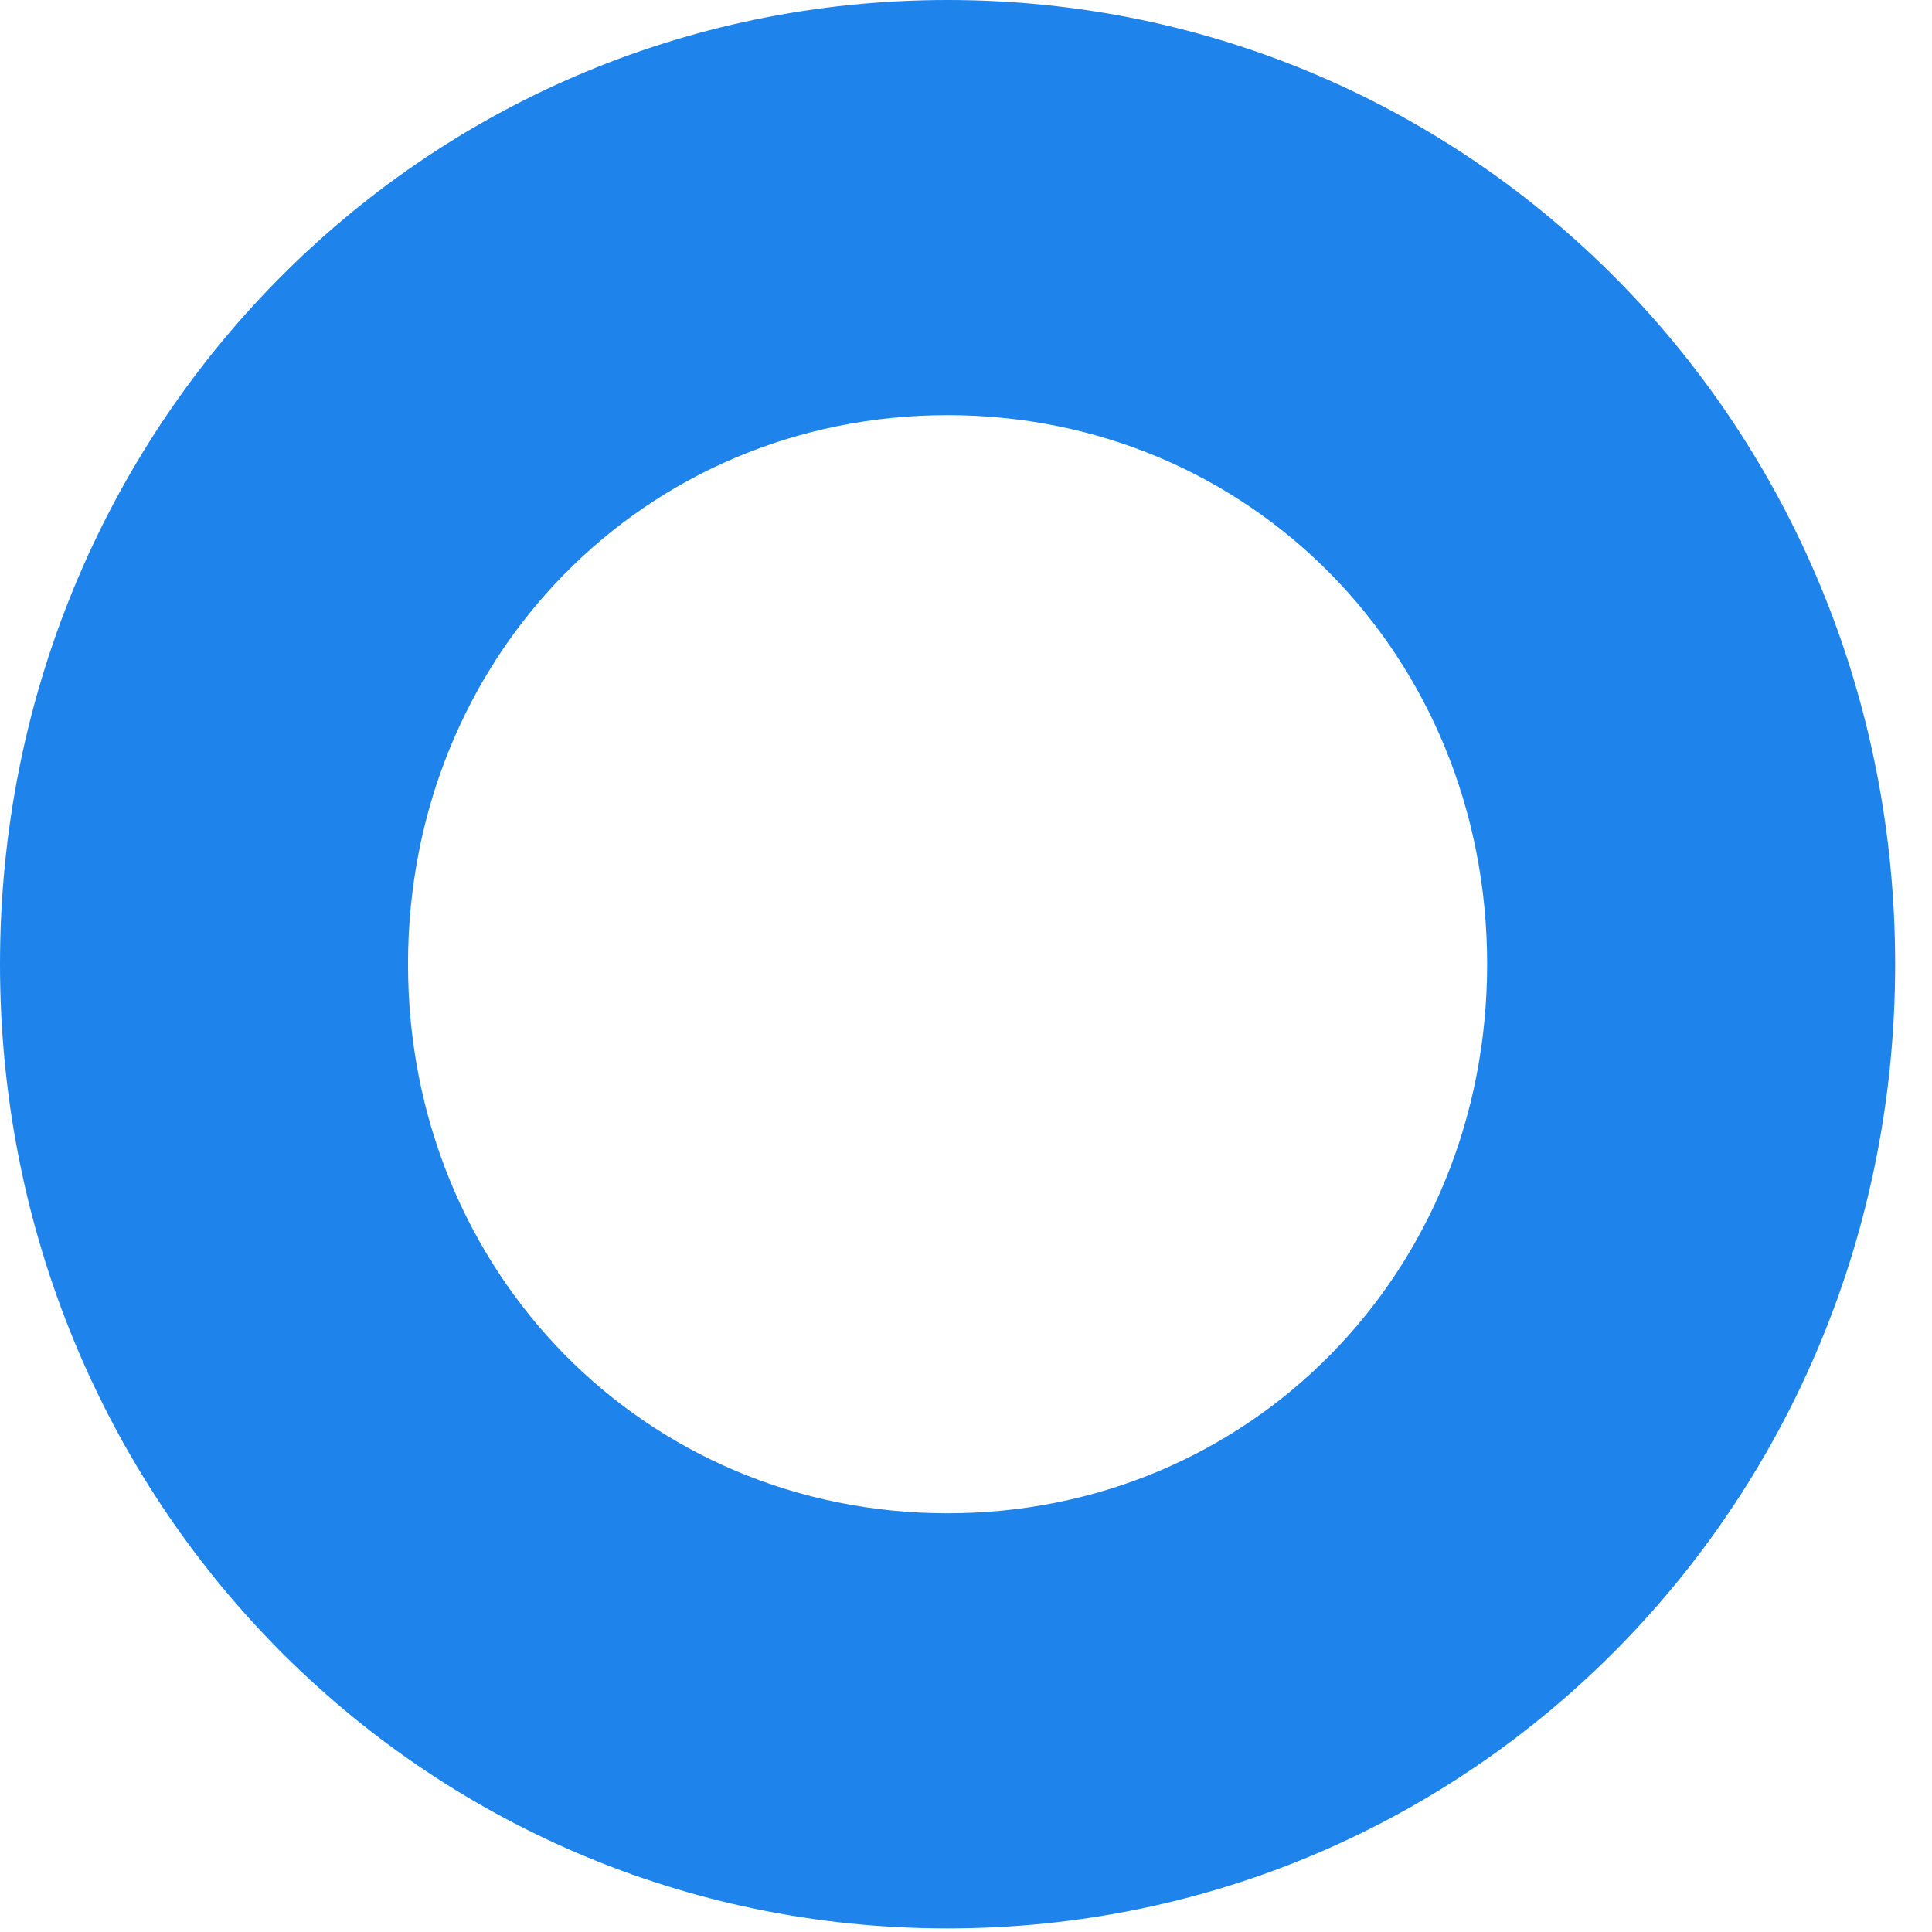 <?xml version="1.0" encoding="UTF-8"?> <svg xmlns="http://www.w3.org/2000/svg" width="27" height="27" viewBox="0 0 27 27" fill="none"> <path d="M13.242 26.95C5.885 26.95 0 20.961 0 13.475C0 5.989 5.885 0 13.242 0C20.599 0 26.485 5.989 26.485 13.475C26.485 20.961 20.599 26.95 13.242 26.95ZM13.242 5.802C9.012 5.802 5.702 9.171 5.702 13.475C5.702 17.78 9.012 21.148 13.242 21.148C17.473 21.148 20.783 17.78 20.783 13.475C20.783 9.171 17.473 5.802 13.242 5.802Z" fill="#1E83EB"></path> </svg> 